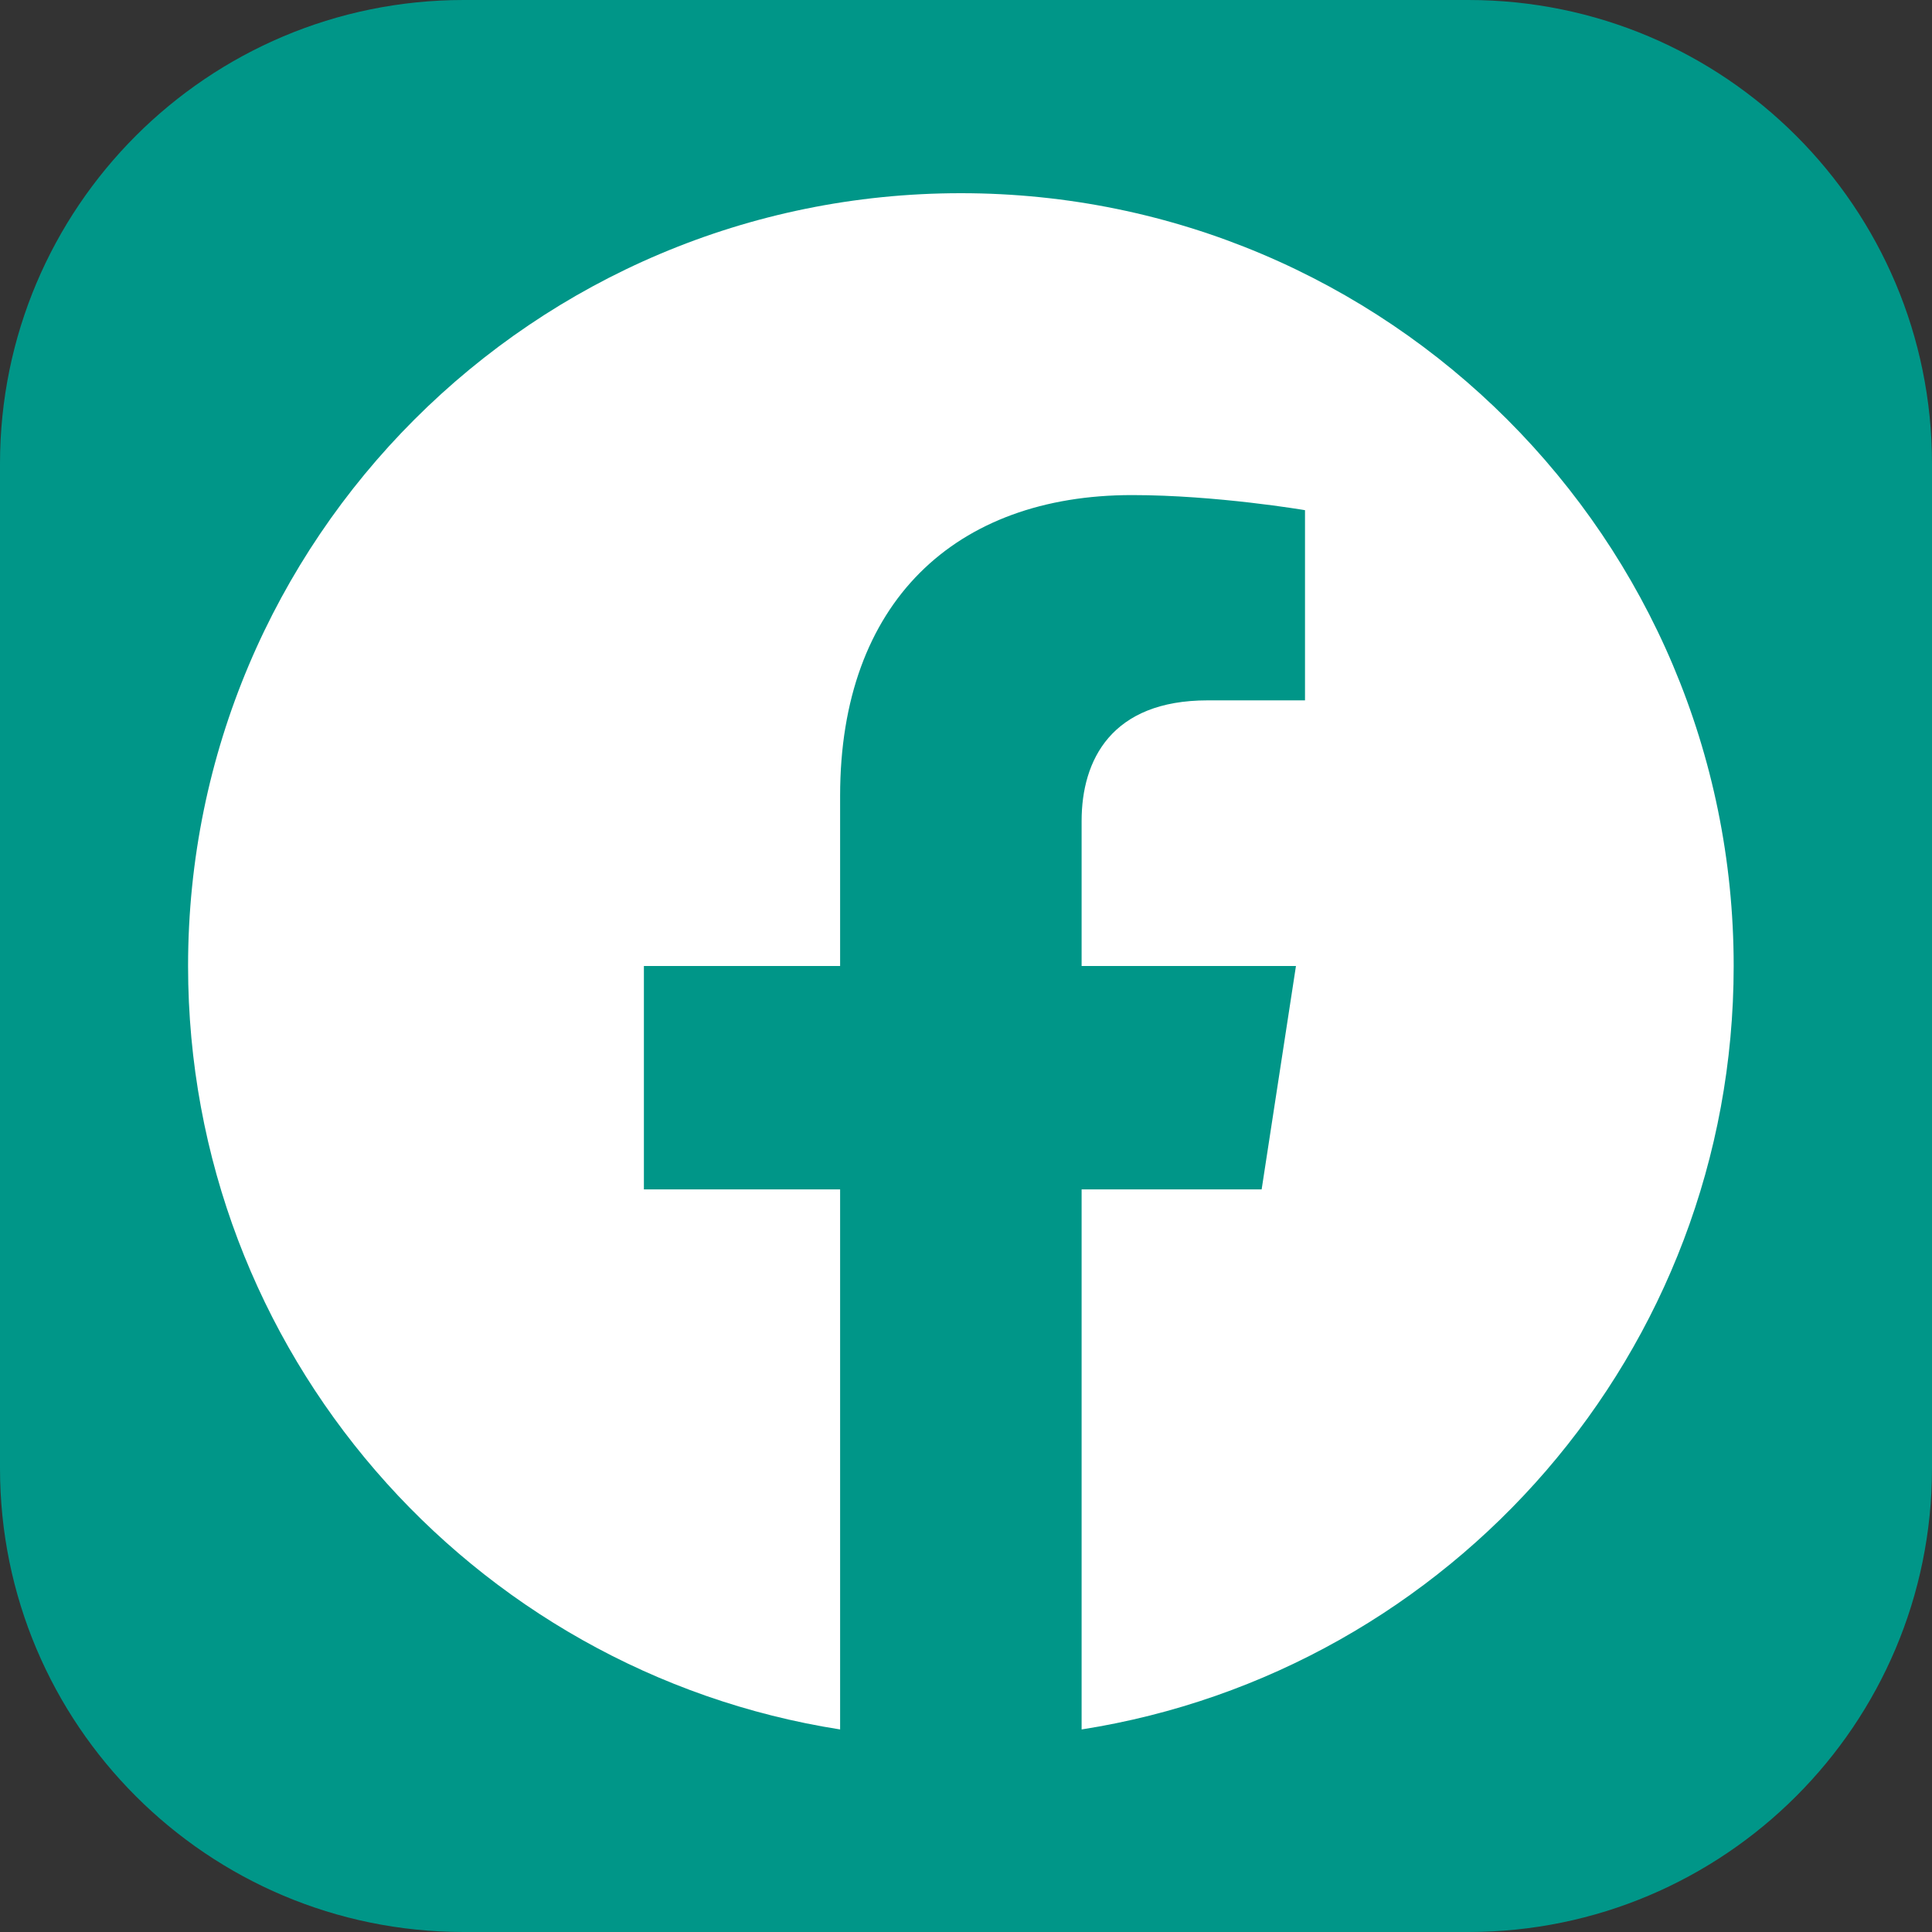 <svg xmlns="http://www.w3.org/2000/svg" xmlns:xlink="http://www.w3.org/1999/xlink" width="100" zoomAndPan="magnify" viewBox="0 0 75 75" height="100" preserveAspectRatio="xMidYMid meet" version="1.2"><rect x="0" y="0" width="75" height="75" fill="#333333" stroke="none"/><defs><clipPath id="c2952fa7d8"><path d="M 18 0 L 57 0 C 66.941 0 75 8.059 75 18 L 75 57 C 75 66.941 66.941 75 57 75 L 18 75 C 8.059 75 0 66.941 0 57 L 0 18 C 0 8.059 8.059 0 18 0 Z M 18 0 "/></clipPath><clipPath id="c63cf8c5c9"><path d="M 7.301 7.5 L 67.301 7.5 L 67.301 67.5 L 7.301 67.5 Z M 7.301 7.5 "/></clipPath></defs><g id="634fde908f"><g clip-rule="nonzero" clip-path="url(#c2952fa7d8)"><rect x="0" width="75" y="0" height="75" style="fill:#009688;fill-opacity:1;stroke:none;"/></g><g clip-rule="nonzero" clip-path="url(#c63cf8c5c9)"><path style=" stroke:none;fill-rule:nonzero;fill:#ffffff;fill-opacity:1;" d="M 67.301 37.5 C 67.301 20.93 53.867 7.5 37.301 7.5 C 20.73 7.5 7.301 20.93 7.301 37.5 C 7.301 52.473 18.27 64.887 32.613 67.137 L 32.613 46.172 L 24.996 46.172 L 24.996 37.5 L 32.613 37.5 L 32.613 30.891 C 32.613 23.371 37.094 19.219 43.945 19.219 C 47.227 19.219 50.66 19.805 50.66 19.805 L 50.66 27.188 L 46.879 27.188 C 43.148 27.188 41.988 29.5 41.988 31.871 L 41.988 37.5 L 50.309 37.5 L 48.977 46.172 L 41.988 46.172 L 41.988 67.137 C 56.328 64.887 67.301 52.473 67.301 37.5 "/></g></g></svg>